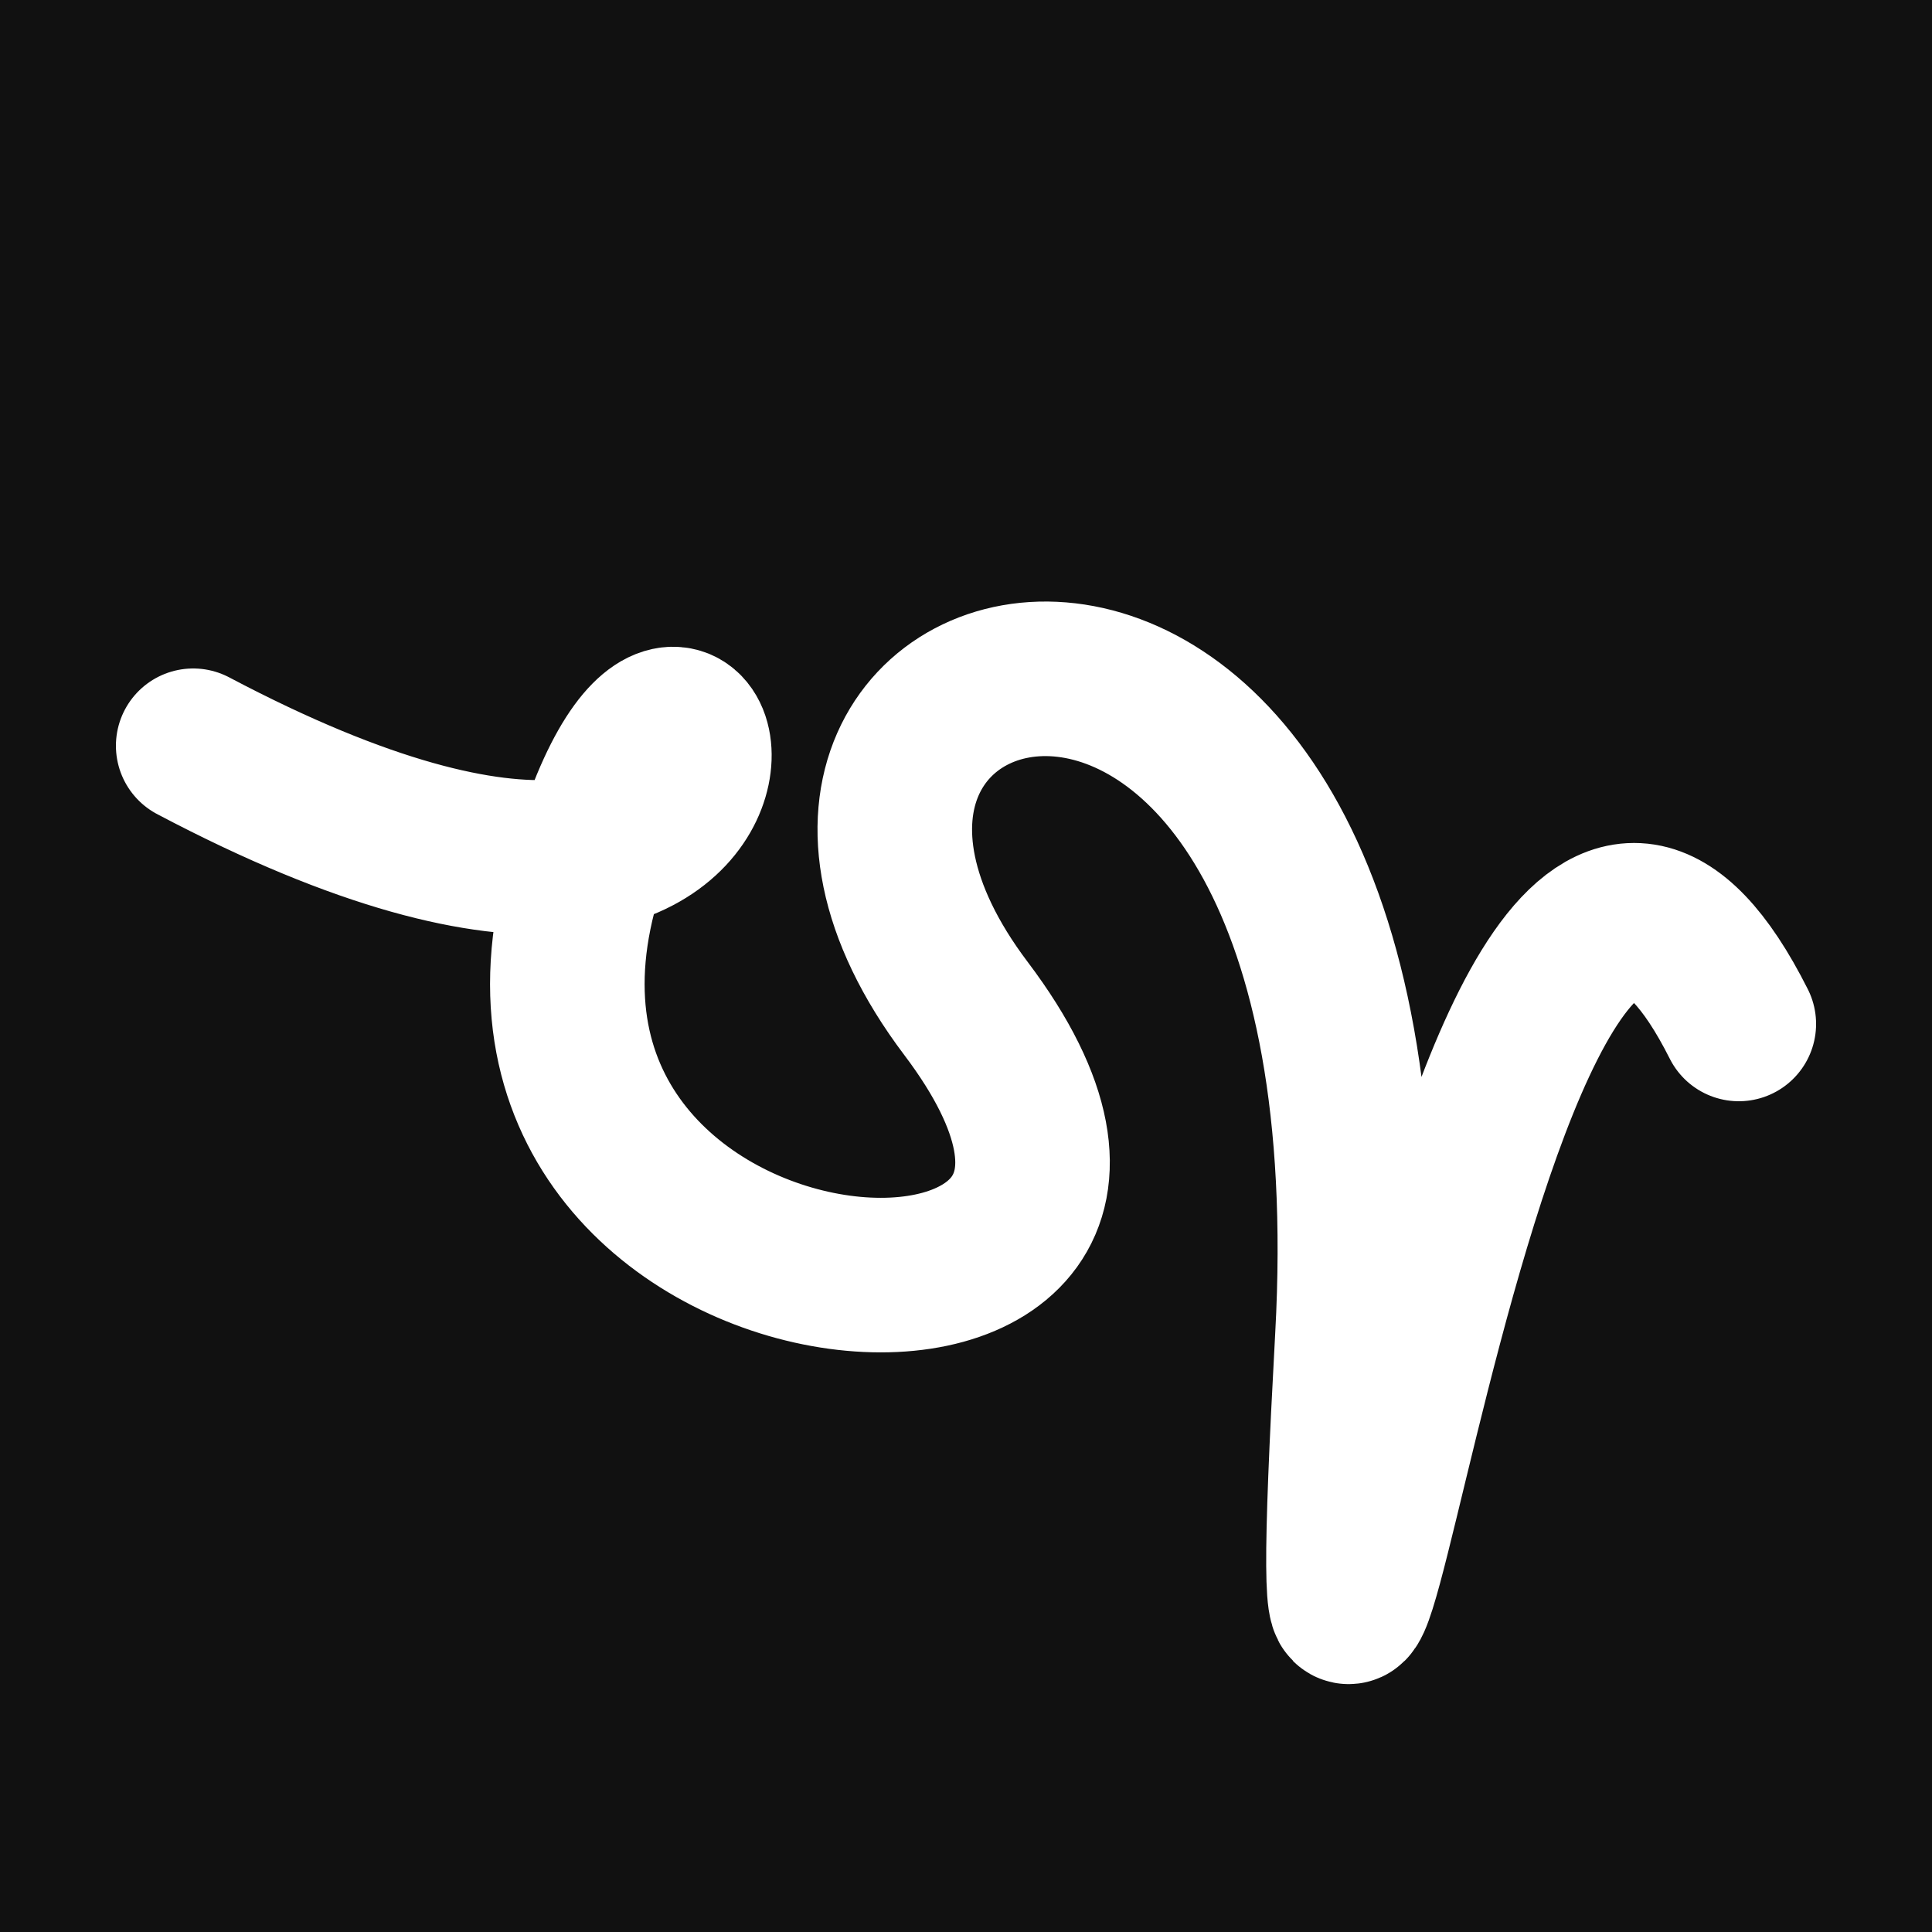 <svg xmlns="http://www.w3.org/2000/svg" version="1.2" viewBox="0 0 500 500"><rect x="0" y="0" width="500" height="500" fill="#111"><animate attributeName="fill" values="#000;#333;#000" dur="0.01s" repeatCount="indefinite"/></rect><path d="M 50,193 C 228,287 181,111 150,231 S 327,363 250,261 S 363,108 350,346 S 380,126 450,265" stroke="#fff" fill="none" stroke-width="40" stroke-linecap="round"><animate attributeName="stroke" values="#FFFFFF;#000000" dur="0.1s" repeatCount="indefinite" calcMode="discrete"/><animate attributeName="d" values="M 50,193 C 228,287 181,111 150,231 S 327,363 250,261 S 363,108 350,346 S 380,126 450,265;M 50,308 C 356,104 138,143 150,288 S 355,187 250,193 S 109,124 350,231 S 121,234 450,330;M 50,288 C 104,228 143,181 150,193 S 115,212 250,231 S 389,264 350,261 S 234,380 450,276;M 50,193 C 228,287 181,111 150,231 S 327,363 250,261 S 363,108 350,346 S 380,126 450,265;M 50,231 C 287,121 111,196 150,261 S 154,214 250,346 S 162,155 350,325 S 126,215 450,201;M 50,261 C 121,234 196,175 150,346 S 240,195 250,325 S 229,133 350,206 S 215,151 450,347;M 50,193 C 228,287 181,111 150,231 S 327,363 250,261 S 363,108 350,346 S 380,126 450,265" dur="0.95s" repeatCount="indefinite"/><animate attributeName="stroke-width" values="10;50;10" dur="0.7s" repeatCount="indefinite"/></path></svg>
